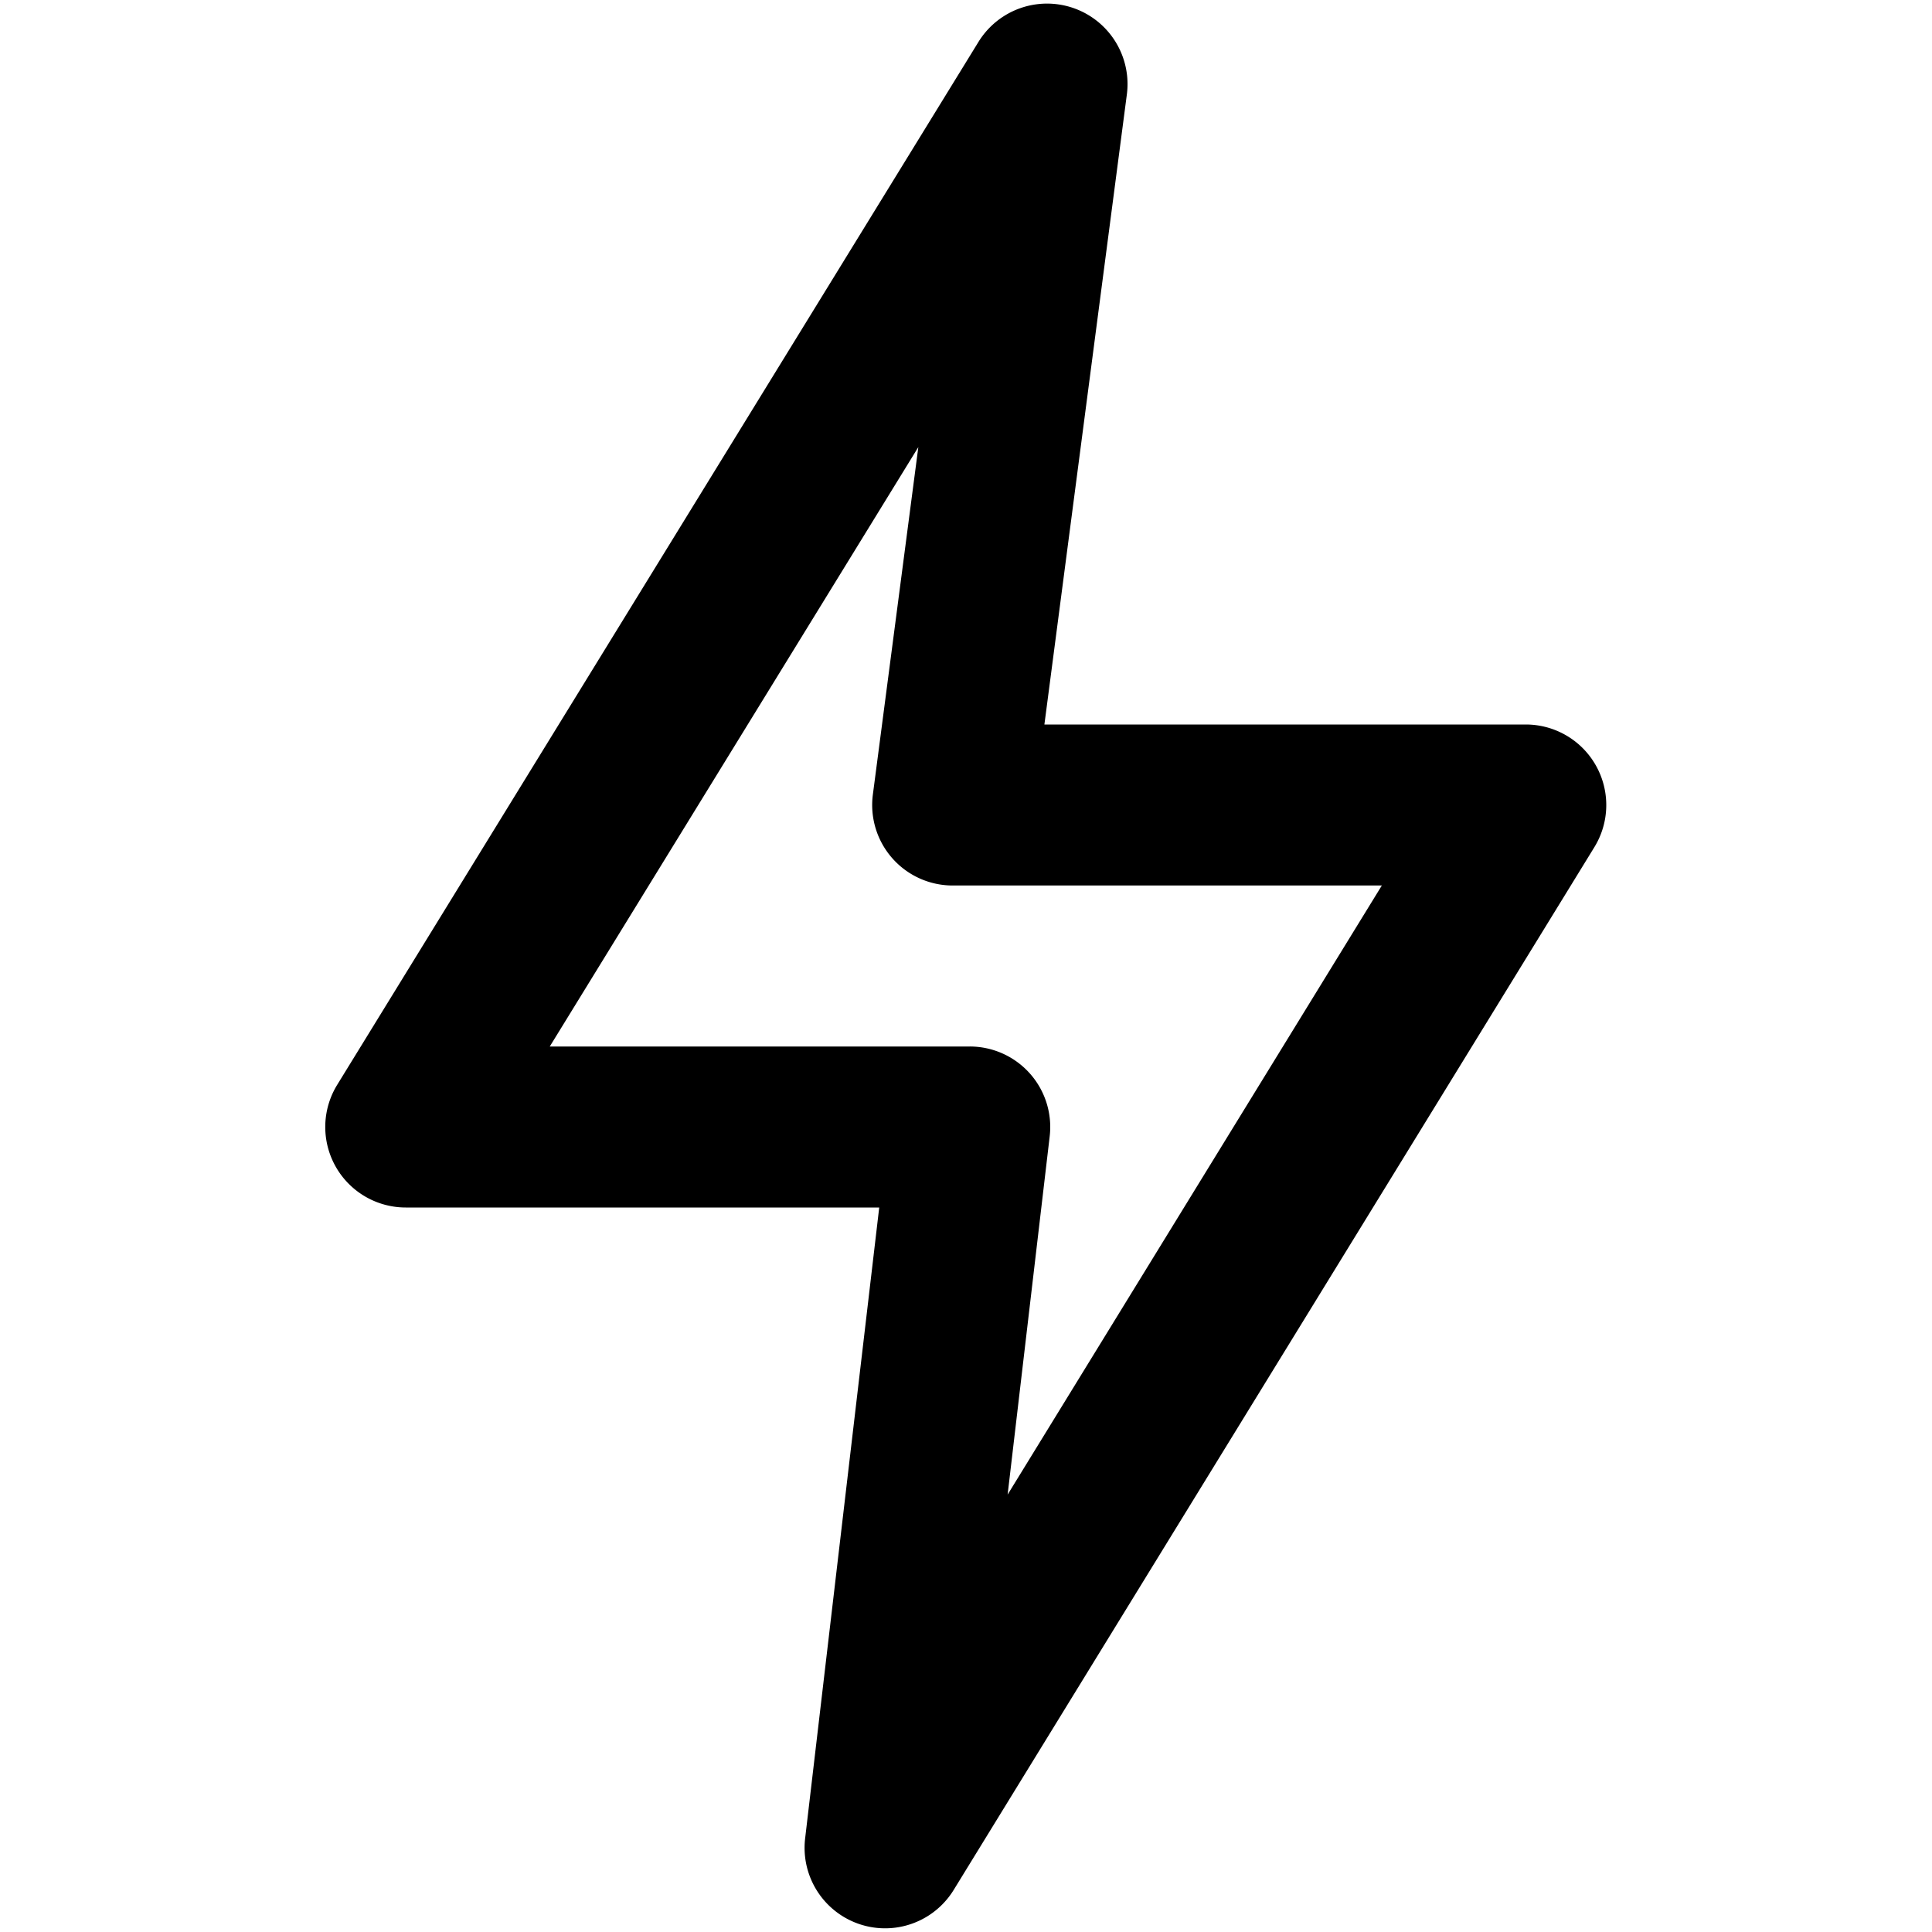 <svg xmlns="http://www.w3.org/2000/svg" height="512" viewBox="0 0 192 192" width="512"><path d="m158.612 76.1a8 8 0 0 0 -6.983-4.1h-47.838l8.193-62.6a8 8 0 0 0 -14.747-5.232l-63.728 103.642a8 8 0 0 0 6.815 12.19h47.052l-7.363 62.7a8 8 0 0 0 14.762 5.121l63.671-103.63a8 8 0 0 0 .166-8.091zm-58.476 72.433 4.18-35.595a8 8 0 0 0 -7.945-8.938h-41.736l36.628-59.569-4.519 34.531a8 8 0 0 0 7.932 9.038h42.649z"></path></svg>